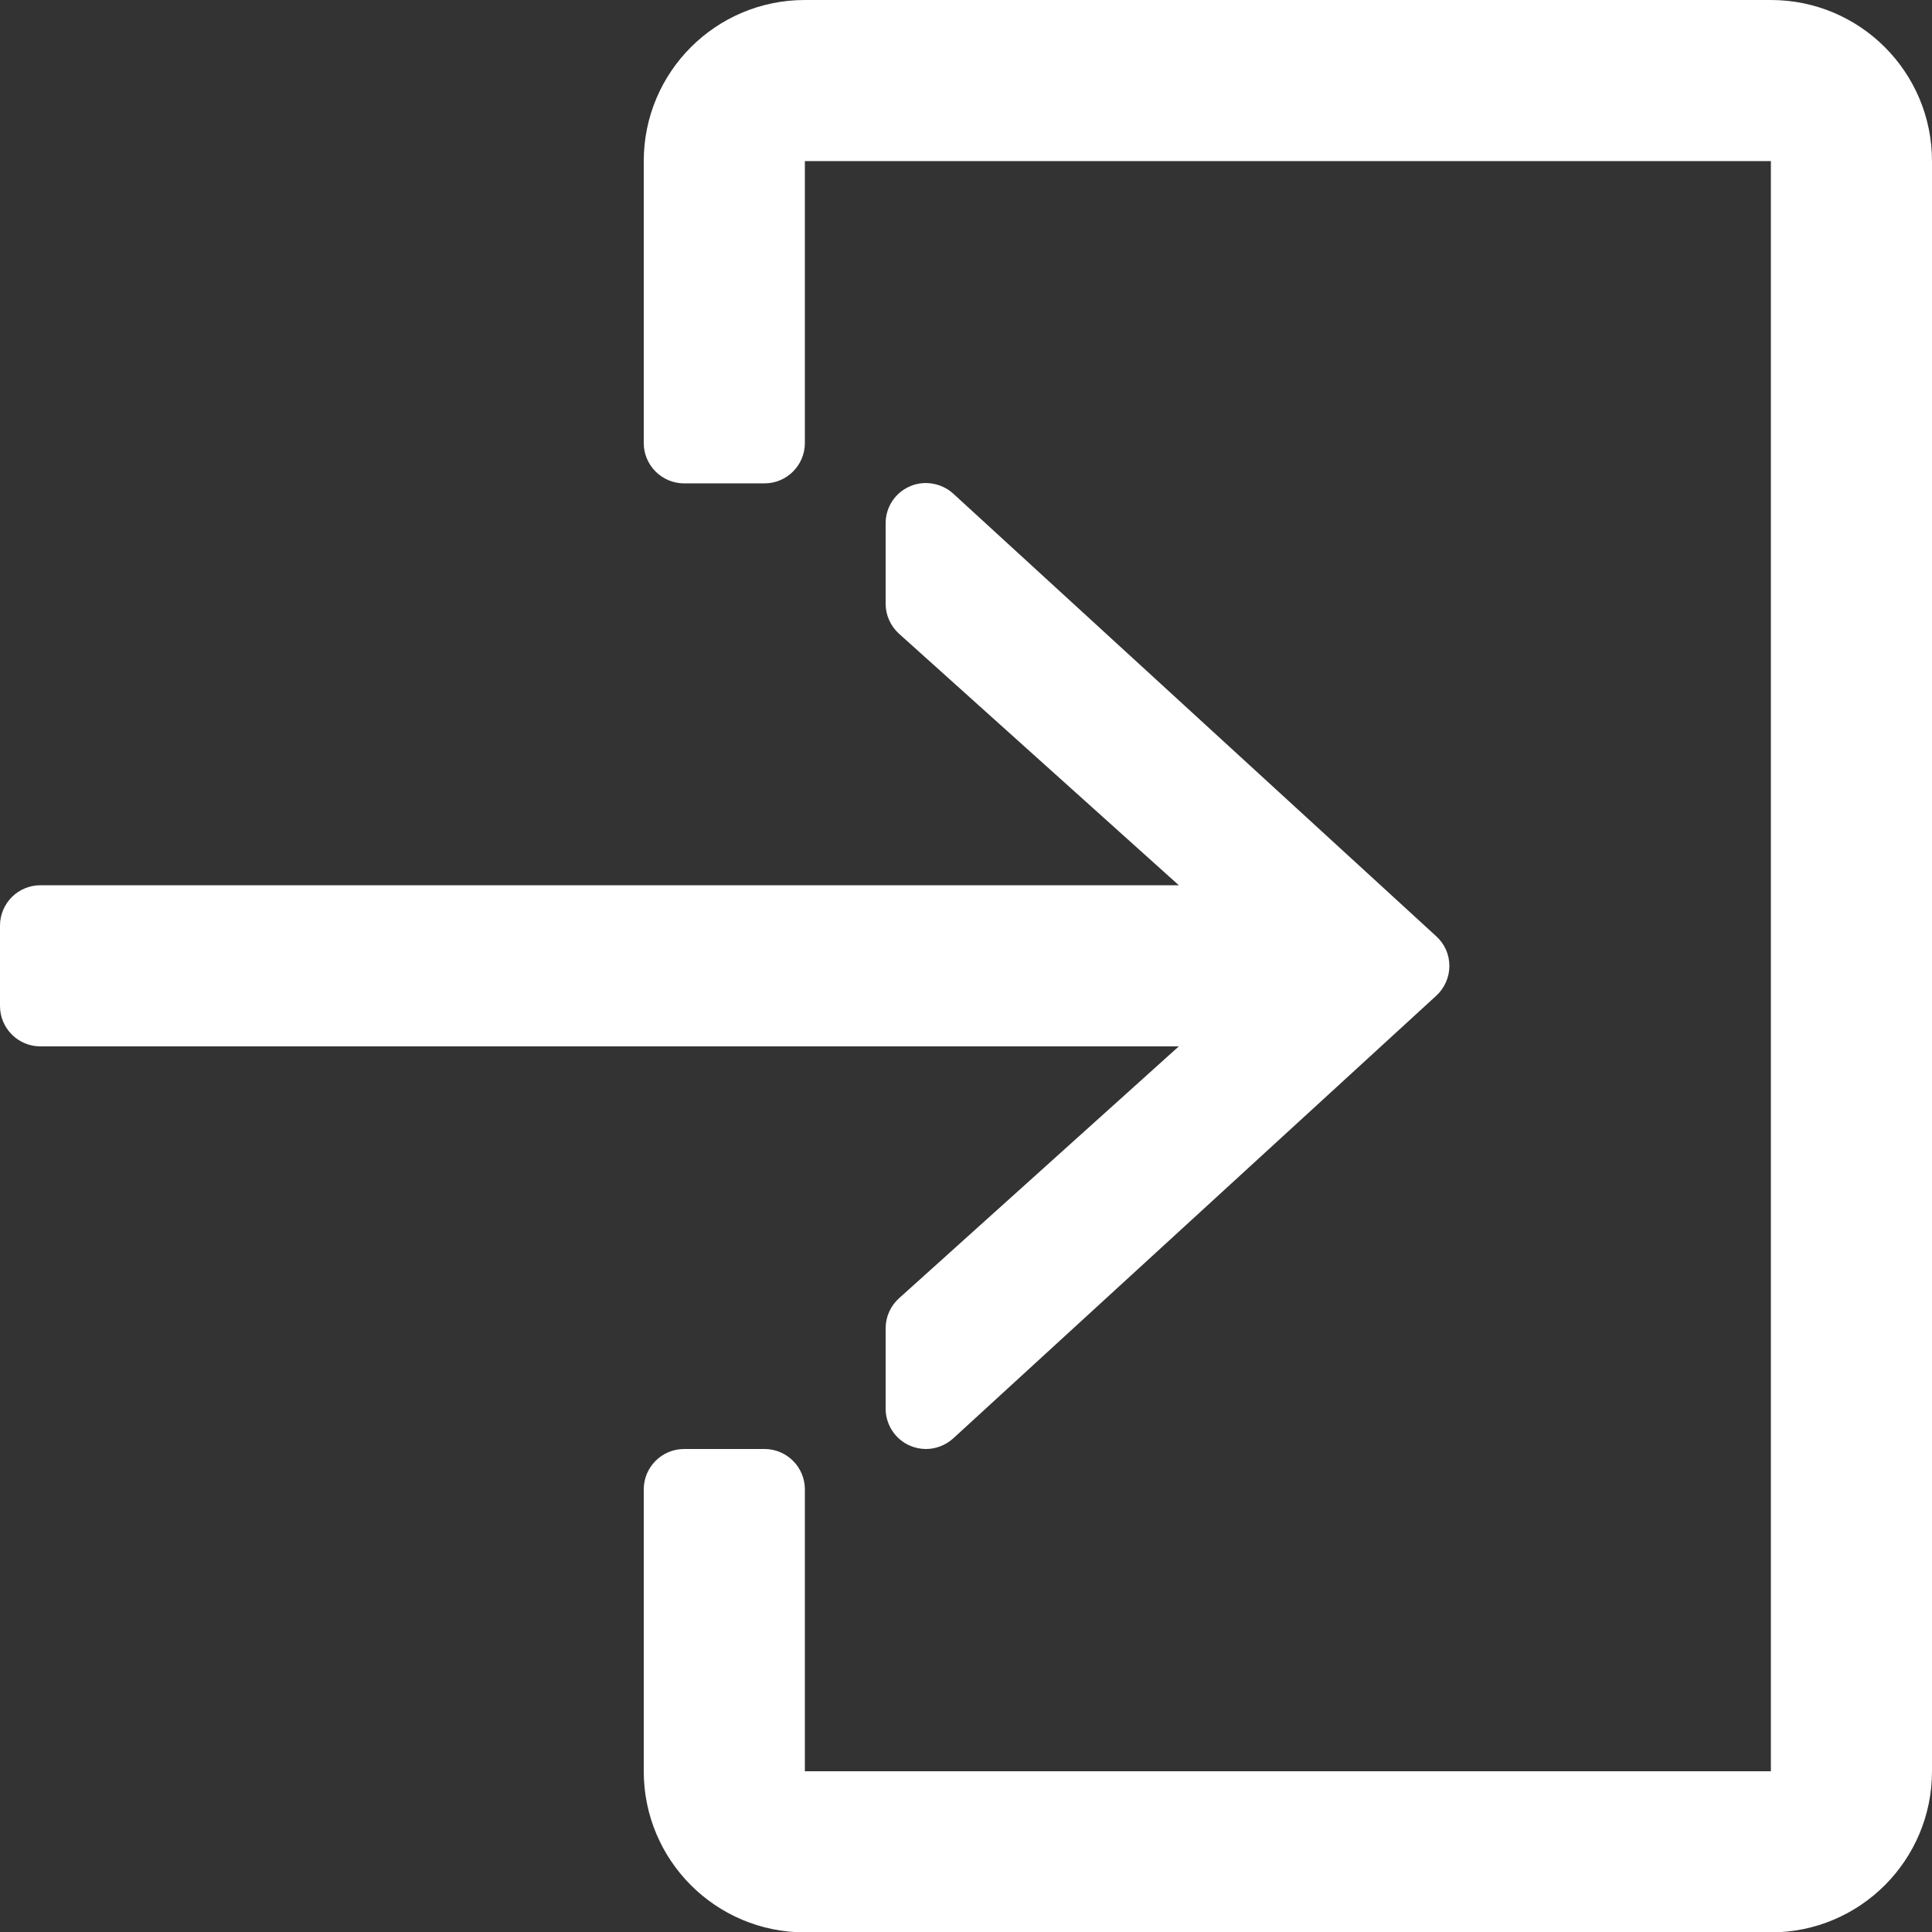 <?xml version="1.0" encoding="utf-8"?>
<!-- Generator: Adobe Illustrator 21.0.0, SVG Export Plug-In . SVG Version: 6.00 Build 0)  -->
<svg version="1.1" id="Capa_1" xmlns="http://www.w3.org/2000/svg" xmlns:xlink="http://www.w3.org/1999/xlink" x="0px" y="0px"
	 viewBox="0 0 512 512" style="enable-background:new 0 0 512 512;" xml:space="preserve">
<rect x="0" y="0" width="512" height="512" fill="#333333" stroke="none"/>
<style type="text/css">
	.st0{fill:#FFFFFF;}
</style>
<g>
	<g>
		<g>
			<path class="st0" d="M469.3,0h-256c-23.6,0-42.7,19.1-42.7,42.7v74.7c0,5.9,4.8,10.7,10.7,10.7h21.3c5.9,0,10.7-4.8,10.7-10.7
				V42.7h256v426.7h-256v-74.7c0-5.9-4.8-10.7-10.7-10.7h-21.3c-5.9,0-10.7,4.8-10.7,10.7v74.7c0,23.6,19.1,42.7,42.7,42.7h256
				c23.6,0,42.7-19.1,42.7-42.7V42.7C512,19.1,492.9,0,469.3,0z"/>
			<path class="st0" d="M238.2,344.1c-2.2,2-3.5,4.9-3.5,7.9v21.3c0,4.2,2.5,8.1,6.4,9.8c1.4,0.6,2.8,0.9,4.3,0.9
				c2.6,0,5.2-1,7.2-2.8l128-117.3c2.2-2,3.5-4.9,3.5-7.9s-1.2-5.8-3.5-7.9l-128-117.3c-3.1-2.8-7.7-3.6-11.5-1.9
				c-3.9,1.7-6.4,5.5-6.4,9.8V160c0,3,1.3,5.9,3.5,7.9l74.2,66.7H10.7c-5.9,0-10.7,4.8-10.7,10.7v21.3c0,5.9,4.8,10.7,10.7,10.7
				h301.7L238.2,344.1z"/>
		</g>
	</g>
</g>
</svg>
